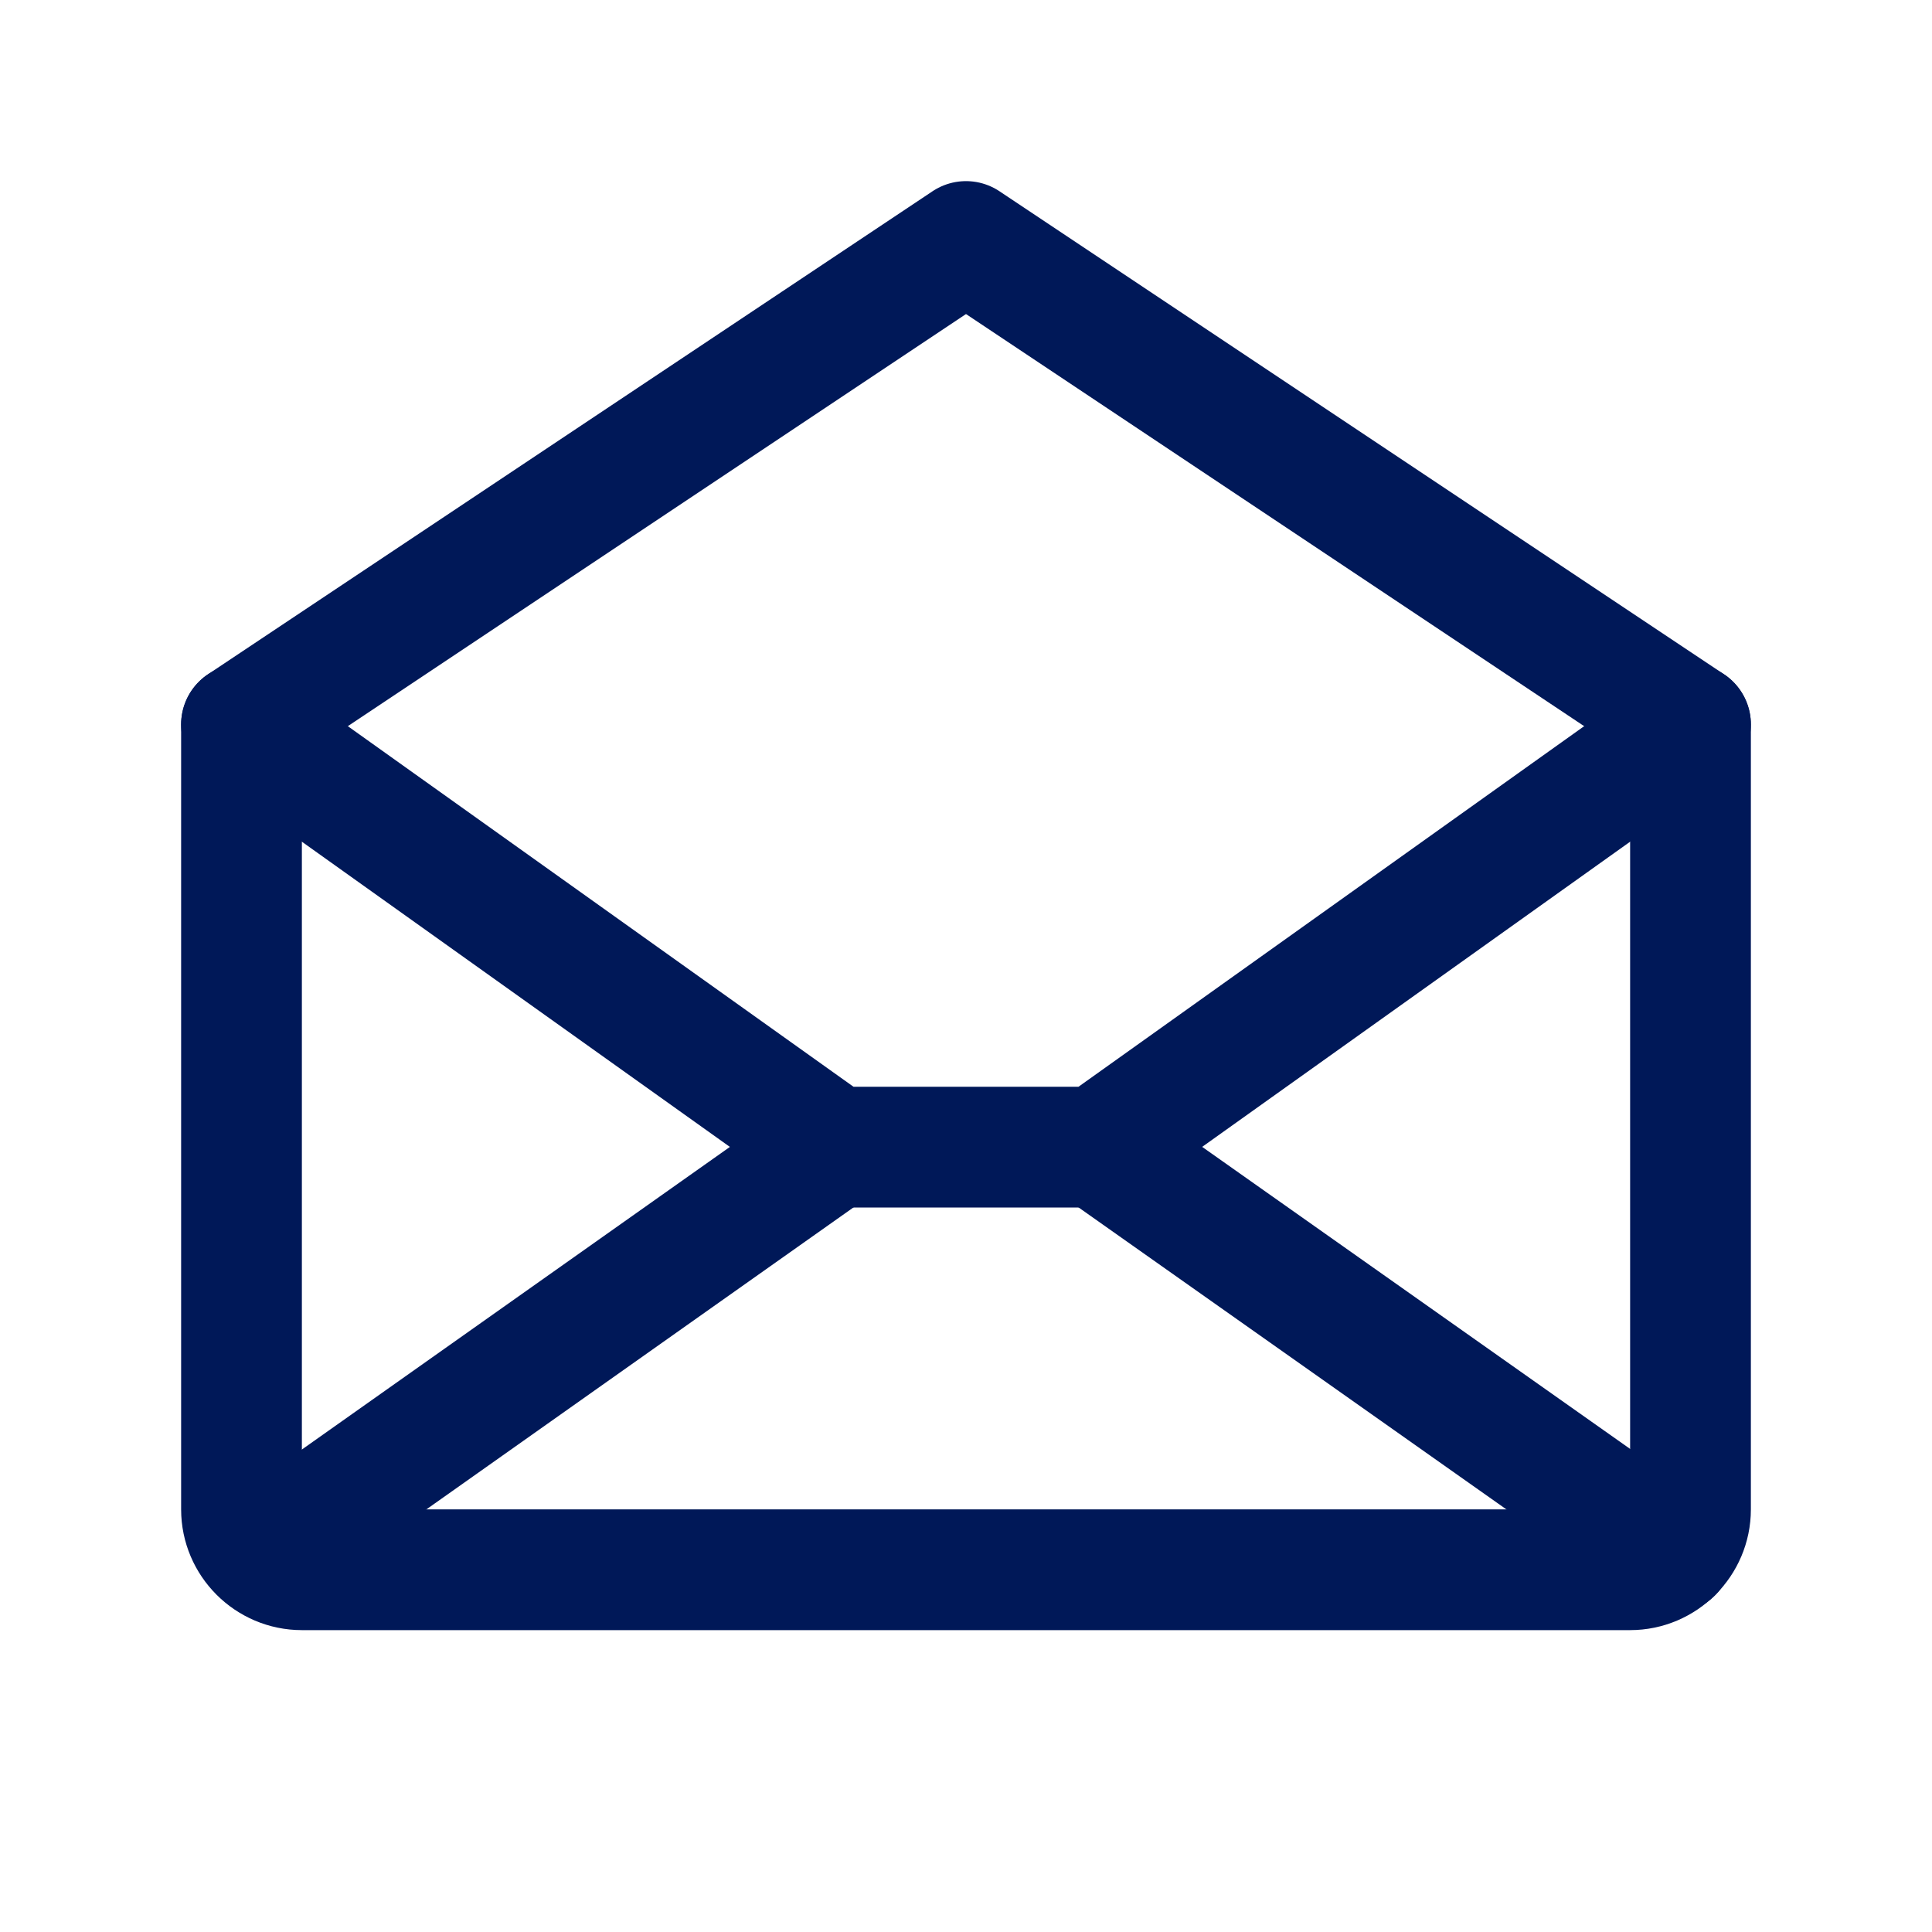 <?xml version="1.0" encoding="utf-8"?>
<!-- Generator: Adobe Illustrator 25.4.1, SVG Export Plug-In . SVG Version: 6.00 Build 0)  -->
<svg version="1.1" id="Layer_1" xmlns="http://www.w3.org/2000/svg" xmlns:xlink="http://www.w3.org/1999/xlink" x="0px" y="0px"
	 viewBox="0 0 192 192" style="enable-background:new 0 0 192 192;" xml:space="preserve">
<style type="text/css">
	.st0{fill:none;stroke:#001858;stroke-width:12;stroke-linecap:round;stroke-linejoin:round;stroke-miterlimit:3;}
</style>
<path class="st0" d="M24,72v78c0,3.3,2.7,6,6,6h132c3.3,0,6-2.7,6-6V72L96,24L24,72z"/>
<line class="st0" x1="82.9" y1="114" x2="25.9" y2="154.3"/>
<line class="st0" x1="166.2" y1="154.3" x2="109.1" y2="114"/>
<polyline class="st0" points="168,72 109.1,114 82.9,114 24,72 "/>
</svg>
